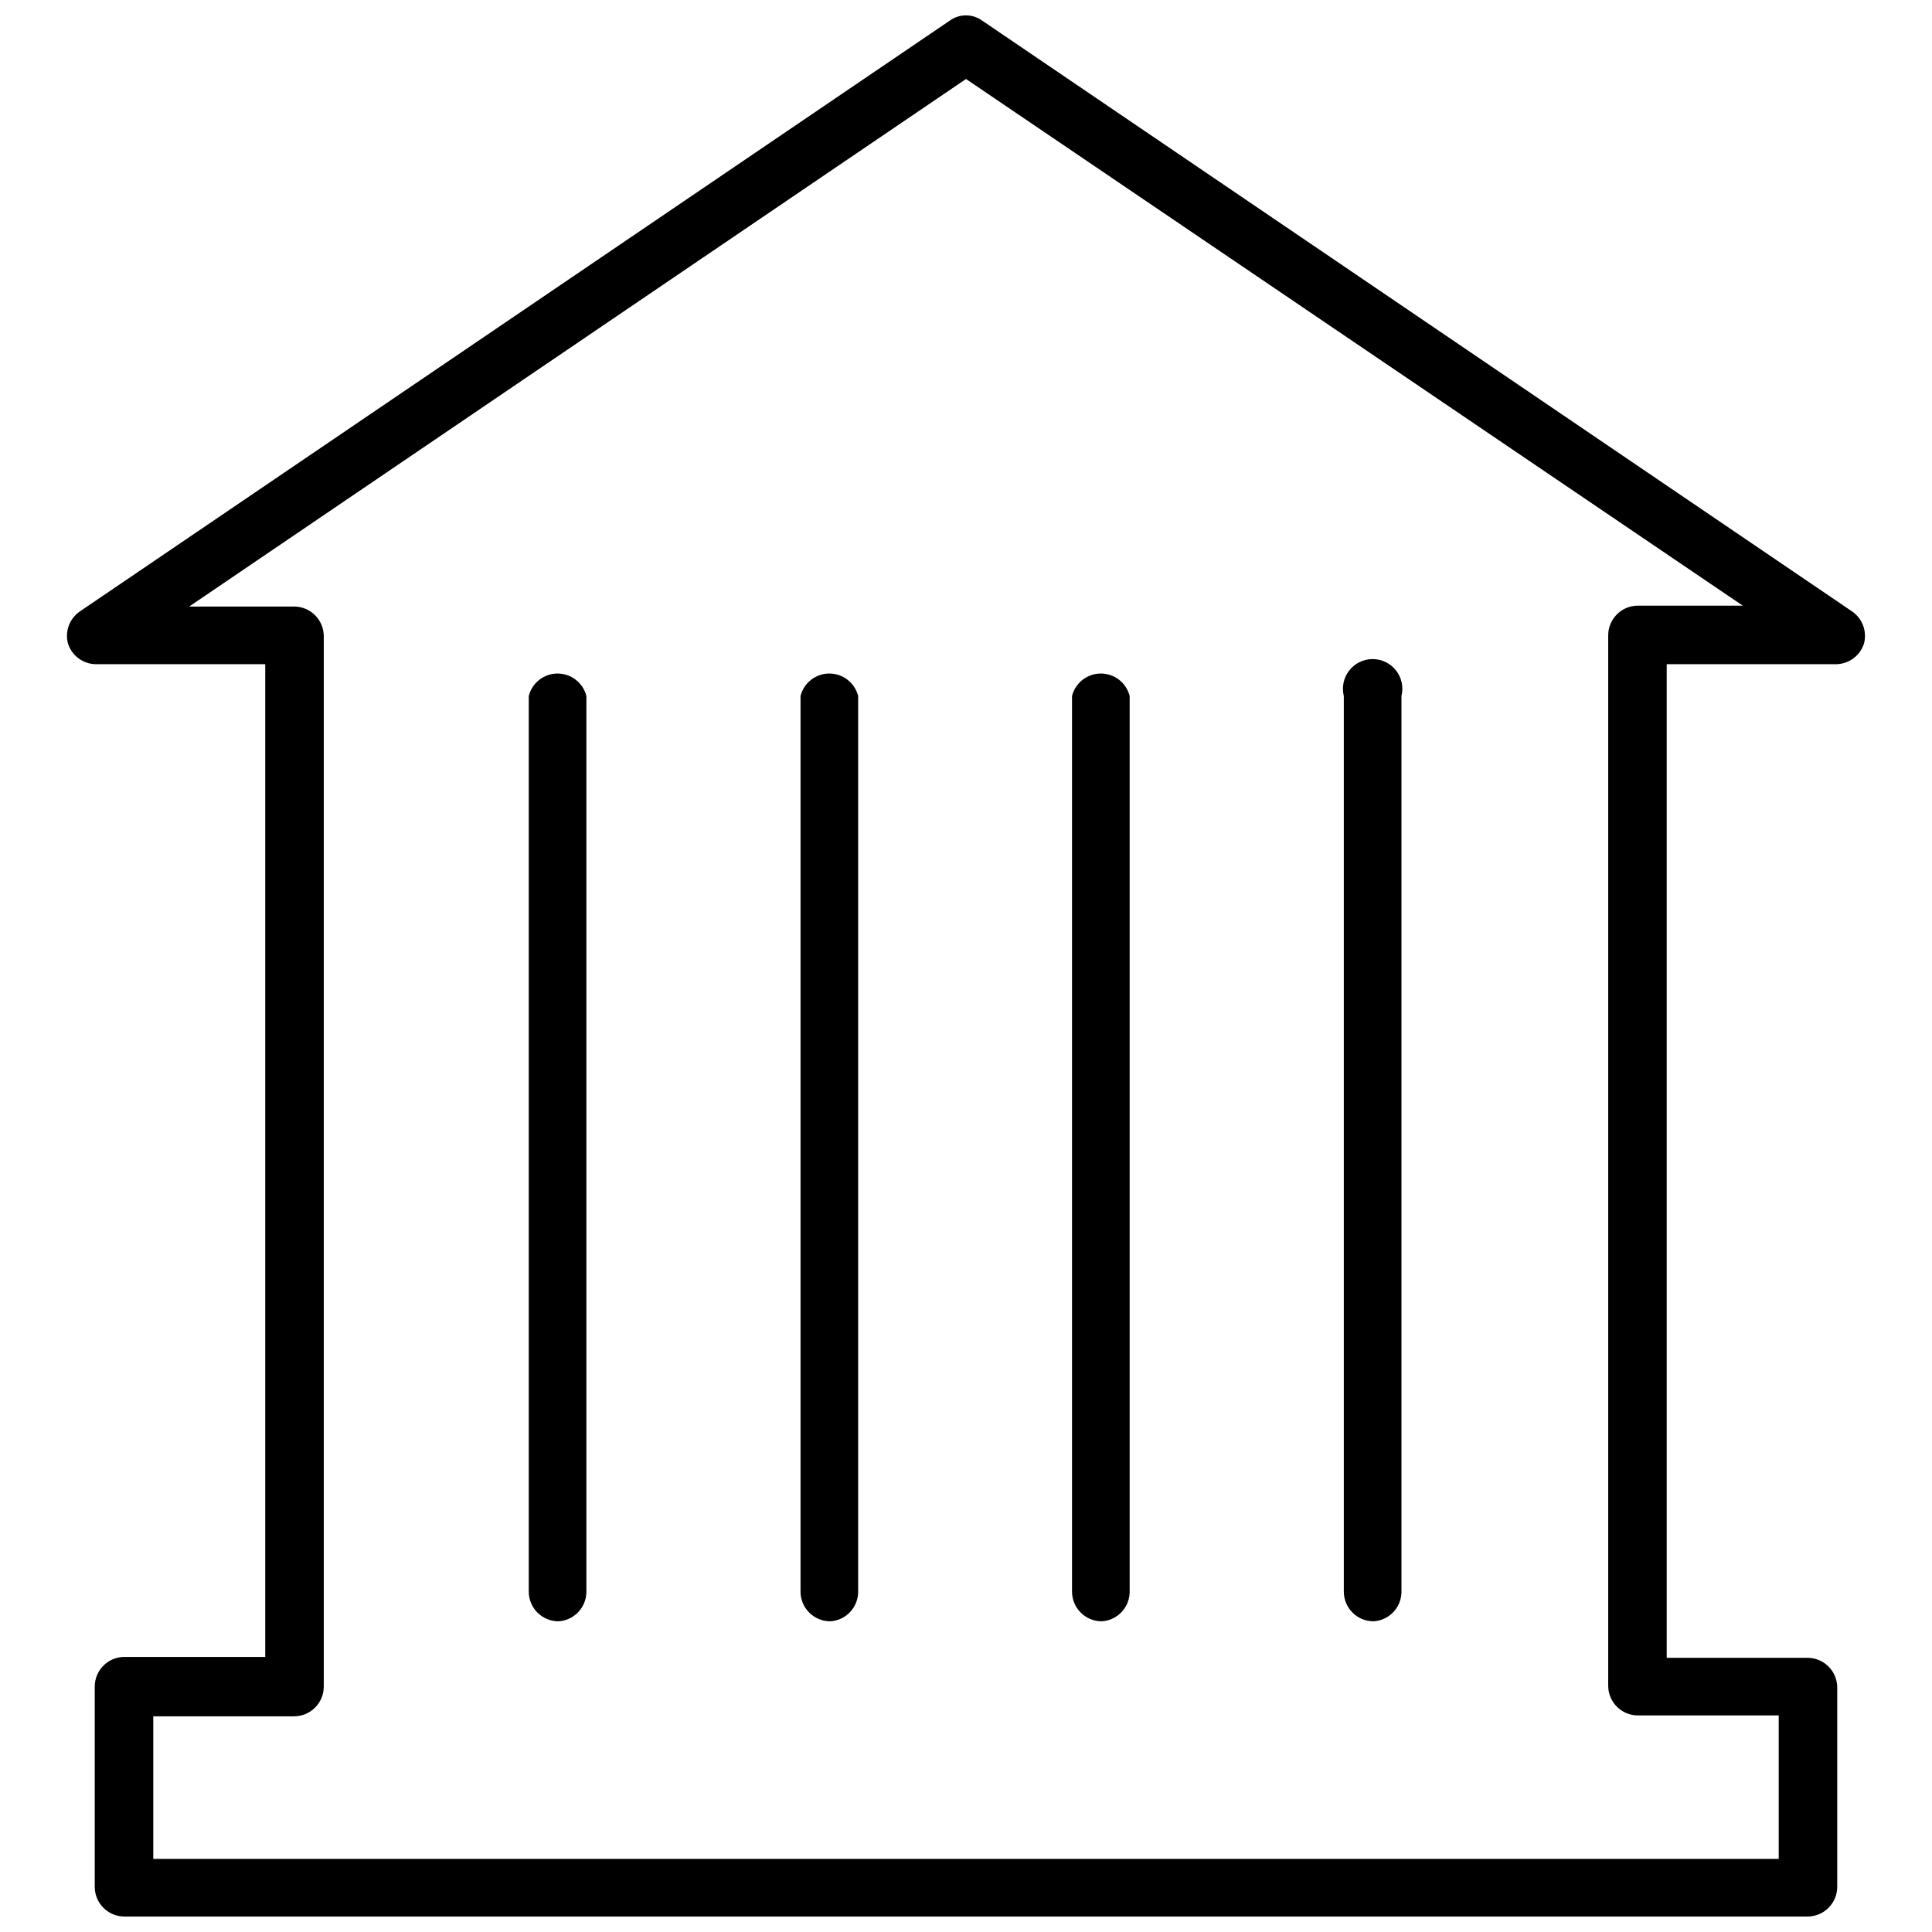 <?xml version="1.0" encoding="UTF-8"?>
<!-- Uploaded to: ICON Repo, www.svgrepo.com, Generator: ICON Repo Mixer Tools -->
<svg width="800px" height="800px" version="1.1" viewBox="144 144 512 512" xmlns="http://www.w3.org/2000/svg">
 <defs>
  <clipPath id="a">
   <path d="m161 148.09h478v503.81h-478z"/>
  </clipPath>
 </defs>
 <g clip-path="url(#a)">
  <path d="m623.01 651.9h-446.03c-4.348 0-7.871-3.523-7.871-7.871v-53.059c0-4.348 3.523-7.871 7.871-7.871h37.312v-263.08h-44.949c-3.348-0.07-6.285-2.25-7.32-5.434-0.867-3.195 0.359-6.594 3.07-8.5l230.65-156.65c2.547-1.816 5.961-1.816 8.504 0l230.65 156.65c2.711 1.906 3.938 5.305 3.07 8.5-1.035 3.184-3.973 5.363-7.32 5.434h-44.949v263.32h37.312c2.09 0 4.09 0.828 5.566 2.305 1.477 1.477 2.309 3.477 2.309 5.566v52.82c0 2.086-0.832 4.09-2.309 5.566-1.477 1.477-3.477 2.305-5.566 2.305zm-438.39-15.27h430.76v-38.023h-37.316c-4.348 0-7.871-3.523-7.871-7.871v-278.36c0-4.348 3.523-7.871 7.871-7.871h27.789l-205.85-139.57-205.86 139.8h27.789c2.086 0 4.09 0.832 5.566 2.305 1.477 1.477 2.305 3.481 2.305 5.566v278.36c0 2.09-0.828 4.09-2.305 5.566-1.477 1.477-3.481 2.309-5.566 2.309h-37.312z"/>
 </g>
 <path d="m292 573.66c-4.348 0-7.875-3.523-7.875-7.871v-237.34c0.879-3.5 4.027-5.957 7.637-5.957 3.609 0 6.758 2.457 7.637 5.957v237.58c-0.117 4.078-3.328 7.394-7.398 7.637z"/>
 <path d="m364.02 573.66c-4.348 0-7.871-3.523-7.871-7.871v-237.34c0.875-3.5 4.023-5.957 7.637-5.957 3.609 0 6.758 2.457 7.633 5.957v237.58c-0.113 4.078-3.324 7.394-7.398 7.637z"/>
 <path d="m435.97 573.66c-4.348 0-7.871-3.523-7.871-7.871v-237.34c0.879-3.5 4.027-5.957 7.637-5.957s6.758 2.457 7.637 5.957v237.58c-0.117 4.078-3.328 7.394-7.402 7.637z"/>
 <path d="m508 573.66c-4.348 0-7.875-3.523-7.875-7.871v-237.34c-0.586-2.352-0.059-4.844 1.43-6.758 1.492-1.91 3.781-3.027 6.207-3.027s4.715 1.117 6.207 3.027c1.492 1.914 2.019 4.406 1.43 6.758v237.58c-0.113 4.078-3.328 7.394-7.398 7.637z"/>
</svg>